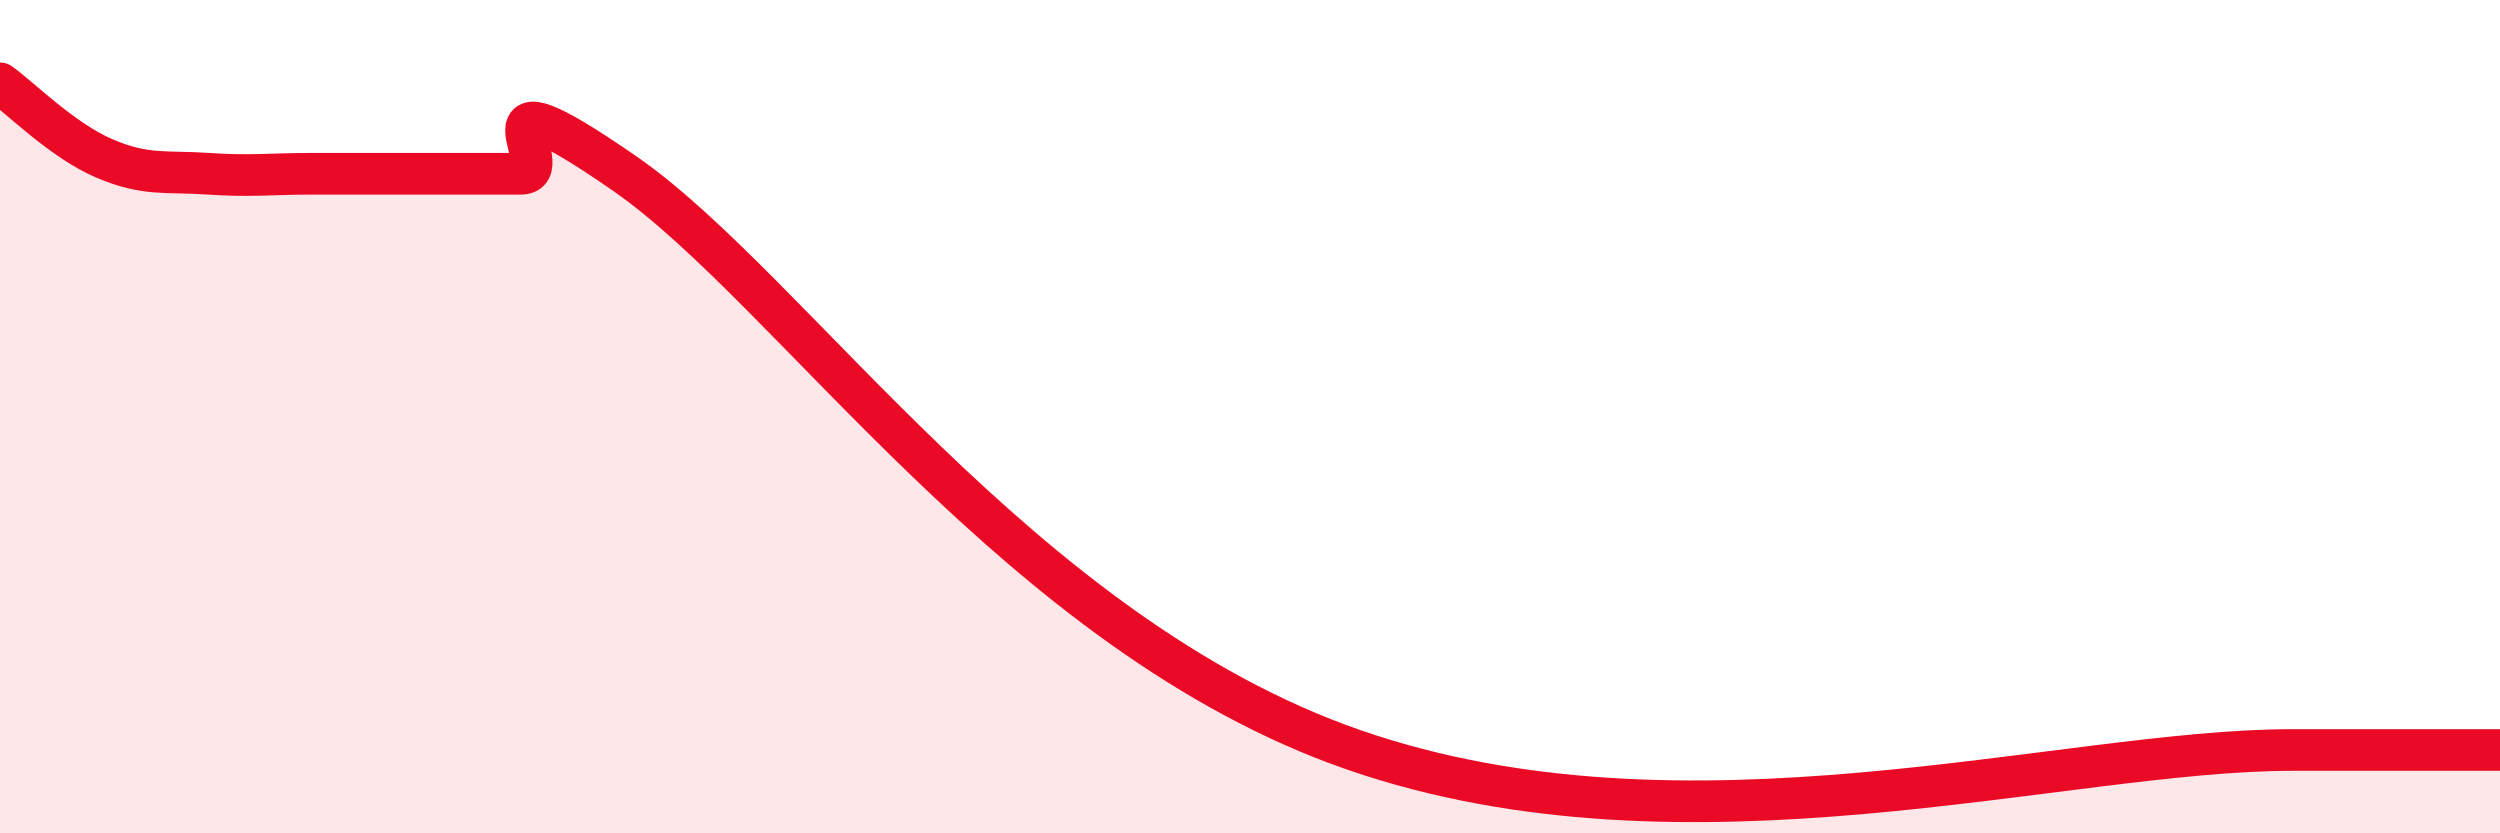
    <svg width="60" height="20" viewBox="0 0 60 20" xmlns="http://www.w3.org/2000/svg">
      <path
        d="M 0,2 C 0.5,2.36 1.5,3.37 2.5,3.8 C 3.5,4.23 4,4.1 5,4.17 C 6,4.24 6.5,4.17 7.5,4.17 C 8.5,4.17 9,4.17 10,4.17 C 11,4.17 11.5,4.17 12.5,4.17 C 13.5,4.17 11,1.4 15,4.17 C 19,6.94 24.5,15.23 32.5,18 C 40.5,20.77 49.5,18 55,18 C 60.5,18 59,18 60,18L60 20L0 20Z"
        fill="#EB0A25"
        opacity="0.1"
        stroke-linecap="round"
        stroke-linejoin="round"
      />
      <path
        d="M 0,2 C 0.5,2.36 1.5,3.37 2.5,3.8 C 3.5,4.23 4,4.1 5,4.17 C 6,4.24 6.5,4.17 7.5,4.17 C 8.5,4.17 9,4.17 10,4.17 C 11,4.17 11.5,4.17 12.5,4.17 C 13.5,4.17 11,1.4 15,4.17 C 19,6.94 24.5,15.23 32.5,18 C 40.5,20.77 49.5,18 55,18 C 60.5,18 59,18 60,18"
        stroke="#EB0A25"
        stroke-width="1"
        fill="none"
        stroke-linecap="round"
        stroke-linejoin="round"
      />
    </svg>
  